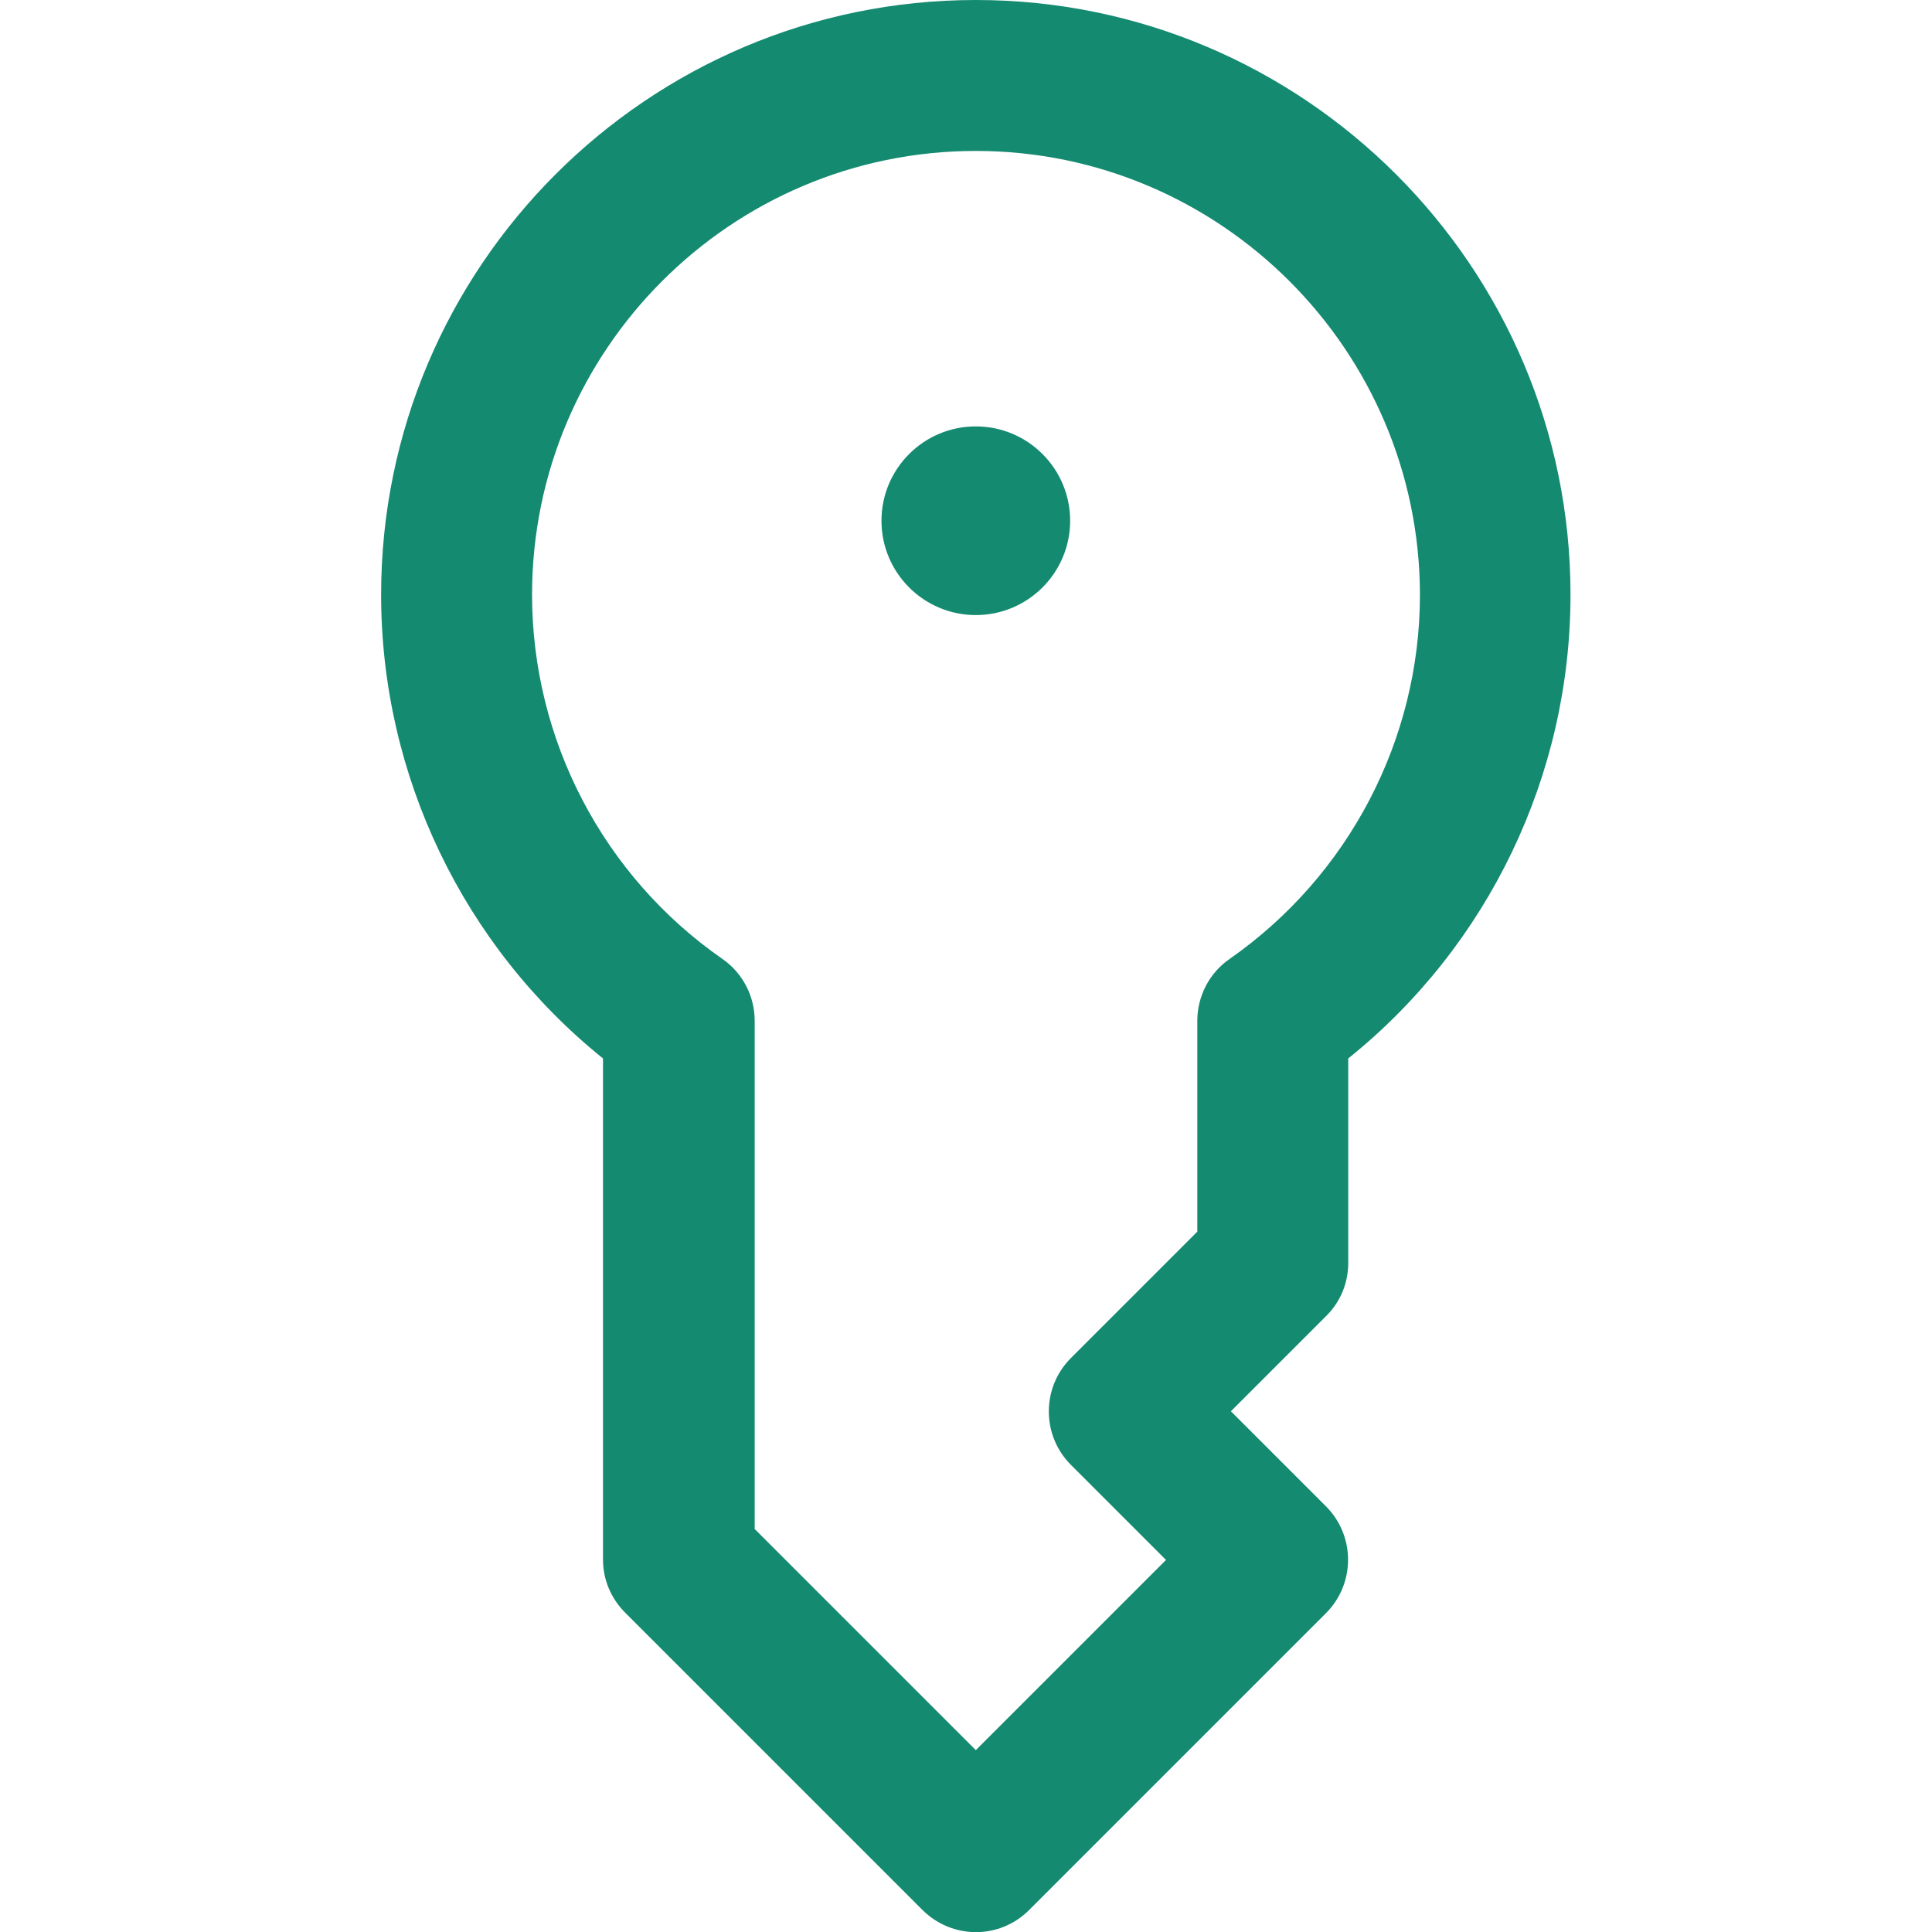 <?xml version="1.0" encoding="utf-8"?>
<!-- Generator: Adobe Illustrator 25.2.1, SVG Export Plug-In . SVG Version: 6.00 Build 0)  -->
<svg version="1.1" id="Layer_1" xmlns:svgjs="http://svgjs.com/svgjs"
	 xmlns="http://www.w3.org/2000/svg" xmlns:xlink="http://www.w3.org/1999/xlink" x="0px" y="0px" viewBox="0 0 512 512"
	 style="enable-background:new 0 0 512 512;" xml:space="preserve">
<style type="text/css">
	.st0{fill:#148a71;}
</style>
<g transform="matrix(1,0,0,1,100,0)">
	<path class="st0" d="M144.4,506.1l-78.7-78.7c-3.8-3.8-5.9-8.8-5.9-14.1V280.5C22.8,250.7,1,205.5,1,157.6C1,70.7,71.7,0,158.6,0
		c86.9,0,157.6,70.7,157.6,157.6c0,47.9-21.8,93.1-58.9,122.9v54.2c0,5.3-2.1,10.4-5.9,14.1L226.2,374l25.2,25.2
		c7.8,7.8,7.8,20.5,0,28.3l-78.7,78.7C164.9,514,152.3,514,144.4,506.1z M99.9,405.1l58.7,58.7l50.4-50.4l-25.2-25.2
		c-7.8-7.8-7.8-20.5,0-28.3l33.5-33.5v-55.9c0-6.5,3.2-12.7,8.6-16.4c31.5-22,50.4-58.1,50.4-96.5C276.2,92.8,223.4,40,158.6,40
		C93.7,40,41,92.8,41,157.6c0,38.4,18.8,74.5,50.4,96.5c5.4,3.7,8.6,9.9,8.6,16.4V405.1z M158.6,113c-13.8,0-25,11.2-25,25
		s11.2,25,25,25c13.8,0,25-11.2,25-25S172.4,113,158.6,113z"/>
</g>
</svg>

